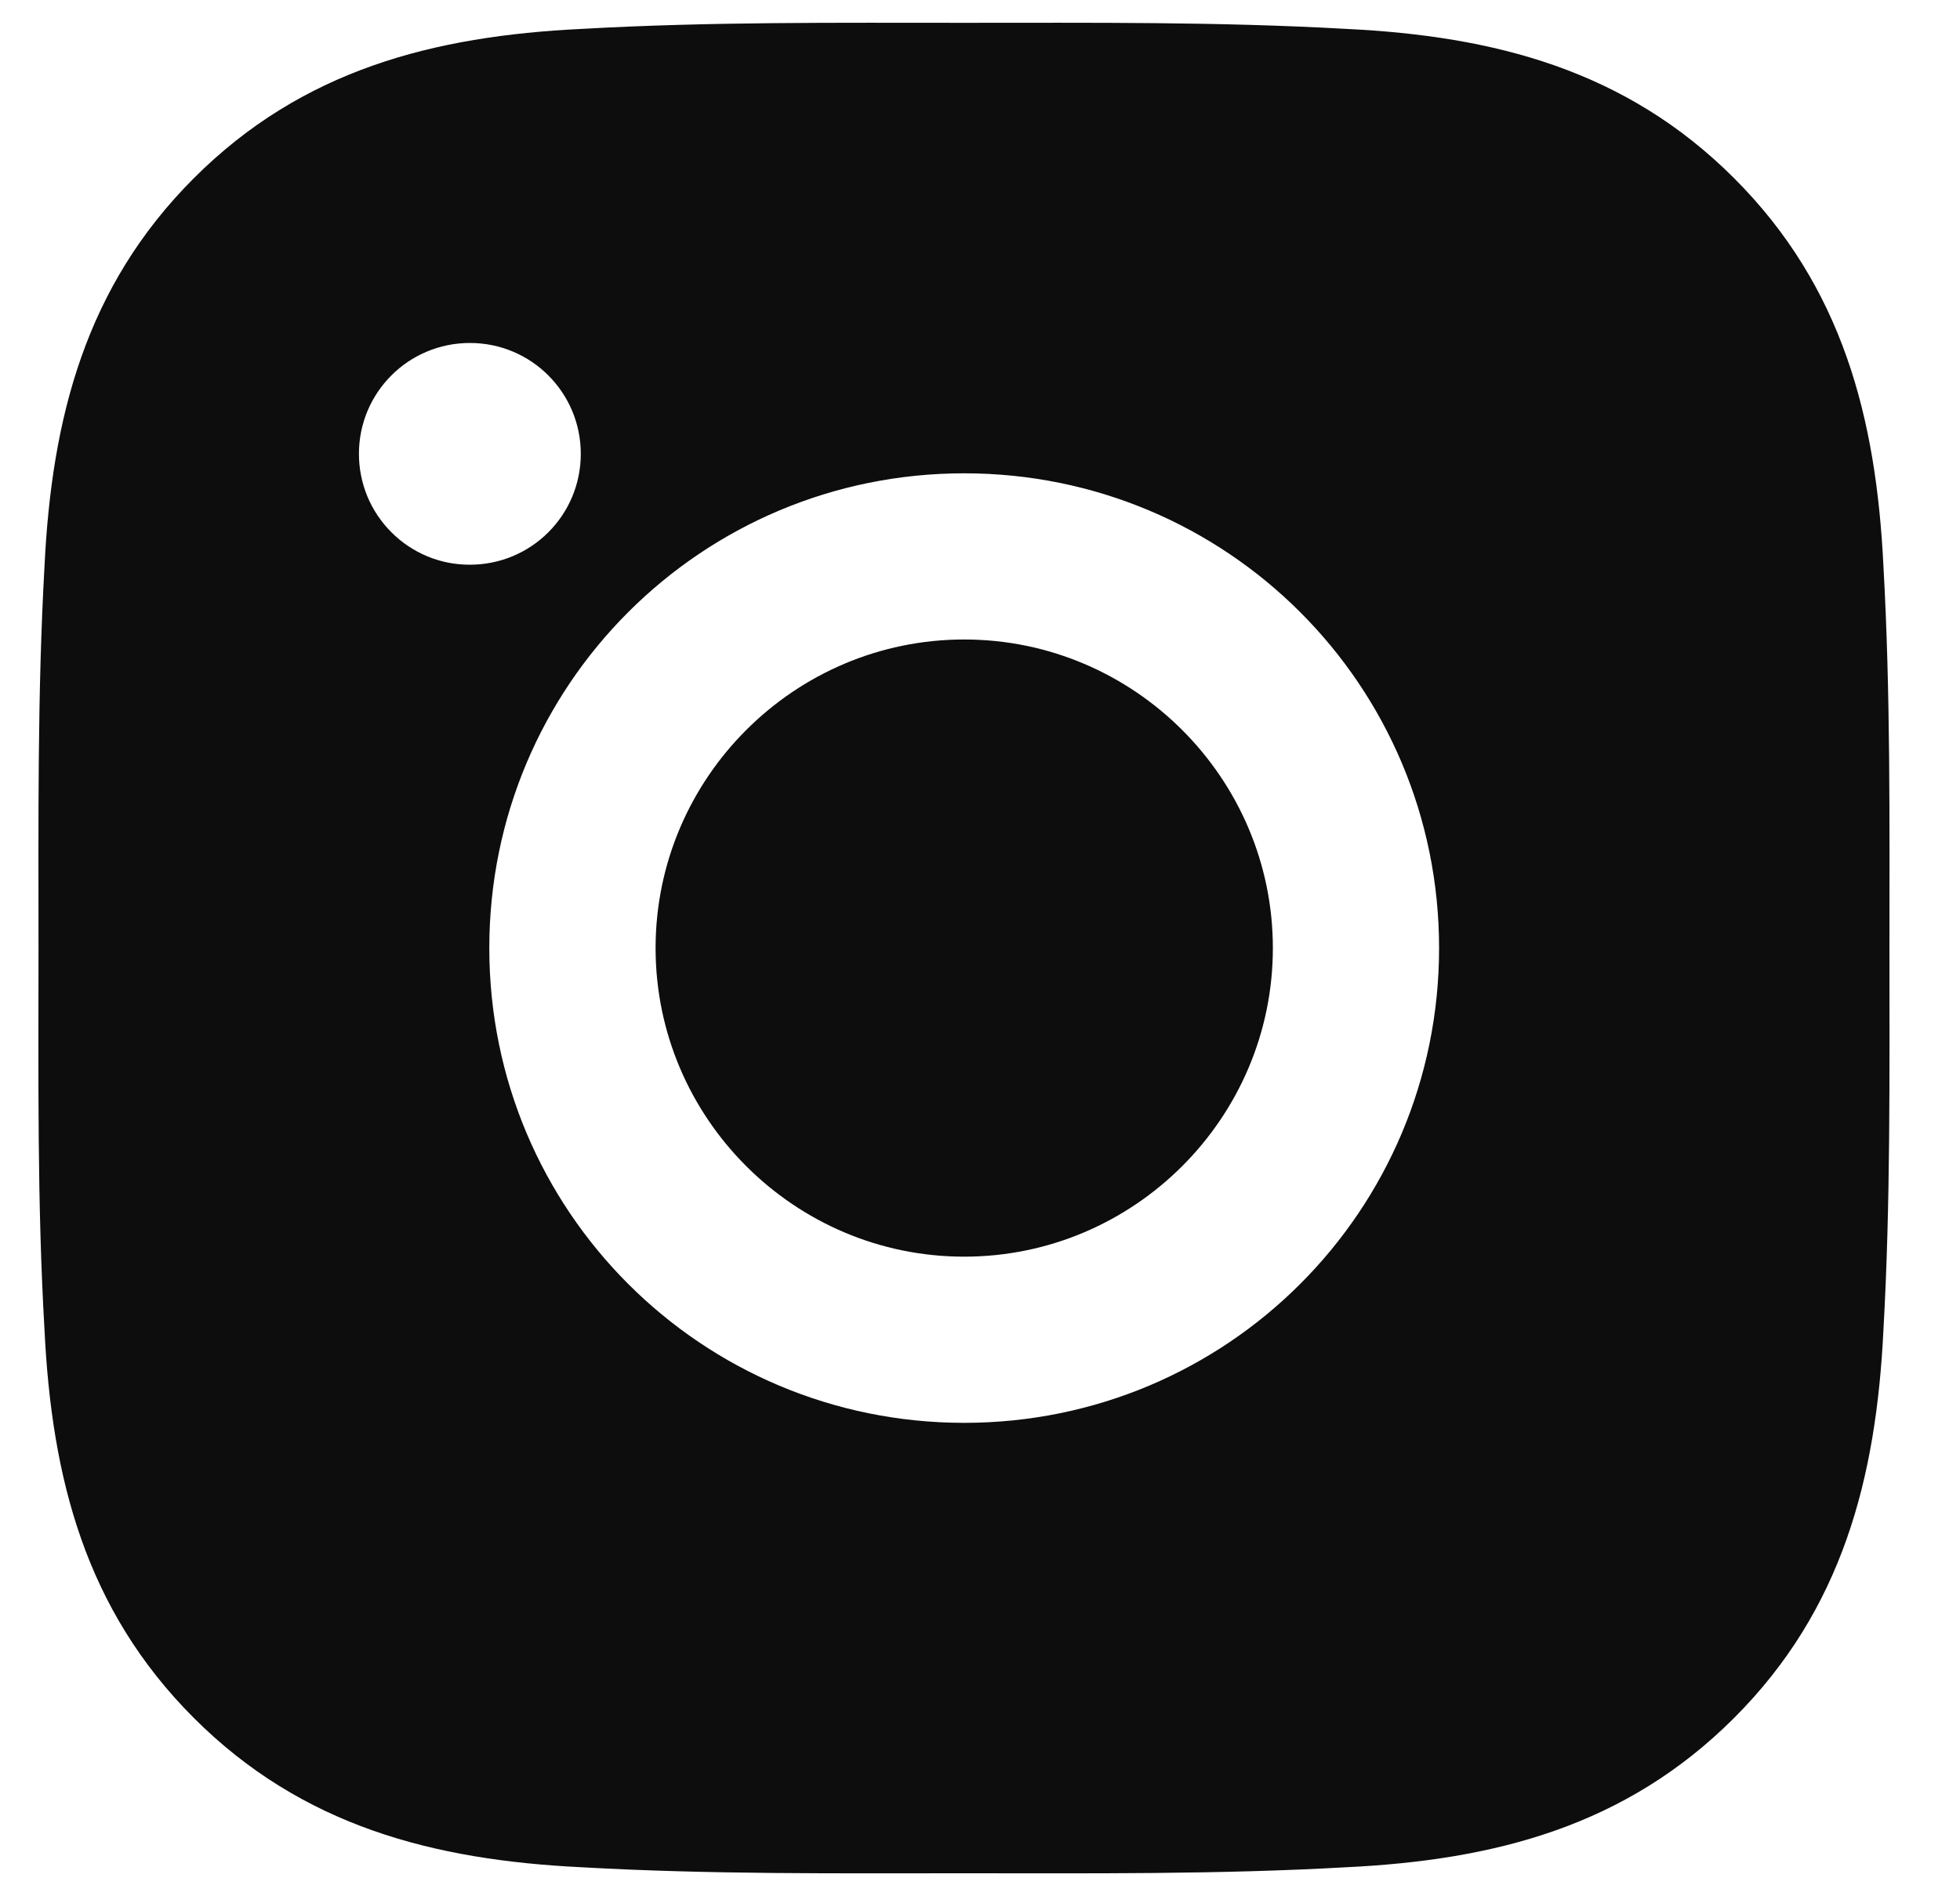 <?xml version="1.0" encoding="UTF-8"?> <svg xmlns="http://www.w3.org/2000/svg" width="31" height="30" viewBox="0 0 31 30" fill="none"> <g clip-path="url(#clip0_201_201)"> <path d="M15.25 10.117C17.938 10.117 20.132 12.311 20.132 14.999C20.132 17.687 17.938 19.881 15.25 19.881C12.562 19.881 10.369 17.687 10.369 14.999C10.369 12.311 12.562 10.117 15.25 10.117ZM0.609 14.999C0.609 12.977 0.591 10.974 0.704 8.956C0.818 6.613 1.352 4.533 3.066 2.819C4.784 1.101 6.86 0.57 9.204 0.457C11.226 0.343 13.229 0.361 15.247 0.361C17.268 0.361 19.271 0.343 21.289 0.457C23.633 0.57 25.713 1.105 27.427 2.819C29.144 4.536 29.675 6.613 29.789 8.956C29.902 10.978 29.884 12.981 29.884 14.999C29.884 17.017 29.902 19.024 29.789 21.041C29.675 23.385 29.141 25.465 27.427 27.179C25.709 28.897 23.633 29.428 21.289 29.541C19.268 29.655 17.264 29.636 15.247 29.636C13.225 29.636 11.222 29.655 9.204 29.541C6.86 29.428 4.78 28.893 3.066 27.179C1.349 25.462 0.818 23.385 0.704 21.041C0.587 19.024 0.609 17.02 0.609 14.999ZM15.25 22.51C19.407 22.51 22.761 19.155 22.761 14.999C22.761 10.842 19.407 7.488 15.25 7.488C11.094 7.488 7.739 10.842 7.739 14.999C7.739 19.155 11.094 22.51 15.25 22.51ZM7.432 8.934C8.402 8.934 9.186 8.151 9.186 7.18C9.186 6.21 8.402 5.426 7.432 5.426C6.461 5.426 5.677 6.21 5.677 7.18C5.677 7.411 5.722 7.639 5.81 7.852C5.898 8.065 6.028 8.258 6.191 8.421C6.353 8.584 6.547 8.713 6.76 8.802C6.973 8.89 7.201 8.935 7.432 8.934Z" fill="#0D0D0D"></path> </g> <defs> <clipPath id="clip0_201_201"> <rect width="30" height="30" fill="white" transform="translate(0.25)"></rect> </clipPath> </defs> </svg> 